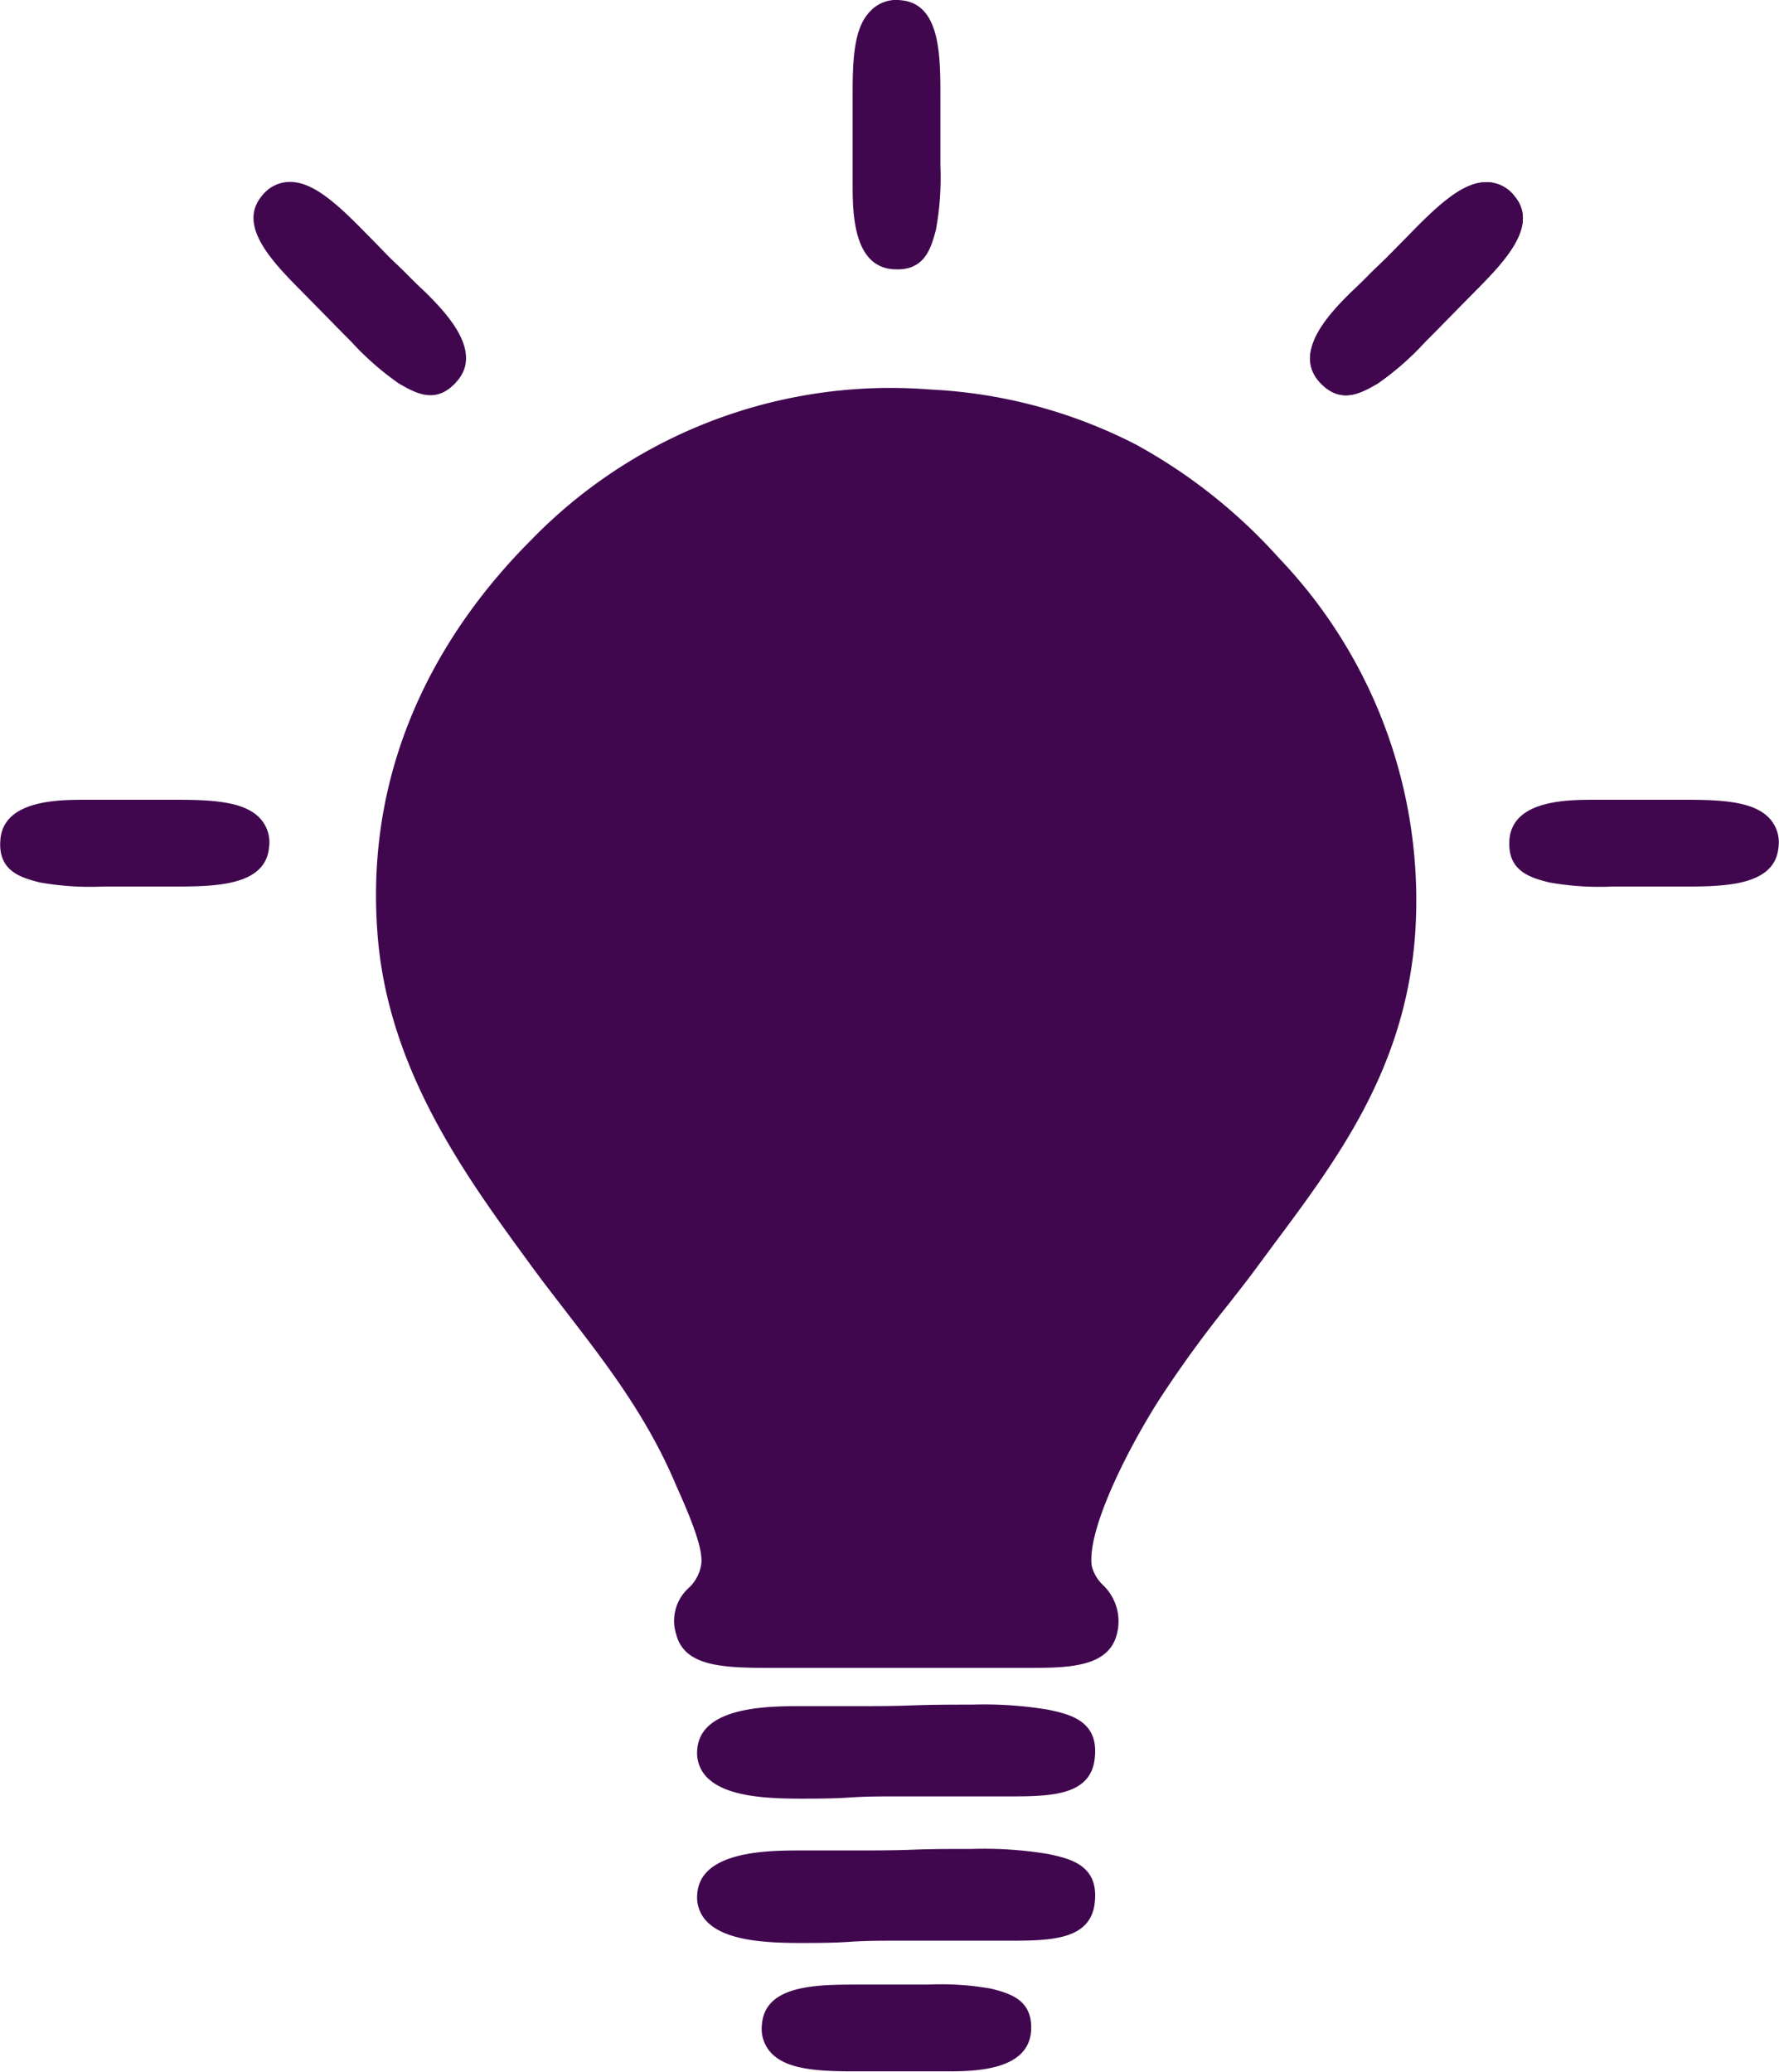 <svg id="Ebene_1" data-name="Ebene 1" xmlns="http://www.w3.org/2000/svg" viewBox="0 0 141.88 165.28"><defs><style>.cls-1{fill:#40074f;}</style></defs><title>kyffi_app_icons</title><path class="cls-1" d="M102,44.51a43.08,43.08,0,0,0-11.4-9.05,40,40,0,0,0-16.37-4.39c-1.1-.09-2.22-.13-3.3-.13A39.94,39.94,0,0,0,42.37,43.06C36.19,49.24,29,59.69,30.1,74.38c.78,10.84,7,19.37,12,26.21l.21.29c.89,1.22,1.82,2.42,2.8,3.69,3.08,4,6.27,8.1,8.57,13.34l.26.6c.94,2.12,2.1,4.77,2,6.13a3.21,3.21,0,0,1-1,2,3.54,3.54,0,0,0-1,3.75c.7,2.64,4,2.64,7.89,2.64H81.89c3.18,0,6.47,0,7.17-2.64a4,4,0,0,0-1.13-4,3.18,3.18,0,0,1-.86-1.49c-.38-2.66,2.49-8.69,5.32-13.17a92.7,92.7,0,0,1,5.55-7.66c.86-1.1,1.67-2.13,2.43-3.17l1.22-1.65c5.13-6.88,10.44-14,11.26-24.58A39.5,39.5,0,0,0,102,44.51Z"/><path class="cls-1" d="M83.57,136.36a31.32,31.32,0,0,0-6.05-.4c-1.5,0-3.13,0-4.7.06s-3.17.06-4.63.06l-2,0-2.22,0c-2.63,0-8.1,0-8.36,3.45a2.76,2.76,0,0,0,.91,2.36c1.5,1.38,4.53,1.57,7.28,1.57,1.28,0,2.63,0,3.93-.09s2.5-.09,3.63-.09H74c2.12,0,4.47,0,6.46,0,3.4,0,6.61-.06,6.86-3.15C87.6,137.22,85.27,136.72,83.57,136.36Z"/><path class="cls-1" d="M83.57,147.87a31.35,31.35,0,0,0-6.05-.4c-1.5,0-3.13,0-4.7.06s-3.17.06-4.63.06l-2,0-2.22,0c-2.63,0-8.1,0-8.36,3.45a2.76,2.76,0,0,0,.91,2.36c1.5,1.38,4.53,1.57,7.28,1.57,1.28,0,2.63,0,3.93-.09s2.5-.09,3.63-.09H74c2.12,0,4.47,0,6.46,0,3.4,0,6.61-.06,6.86-3.15C87.6,148.72,85.27,148.23,83.57,147.87Z"/><path class="cls-1" d="M79.07,158.62h0a22.82,22.82,0,0,0-5.06-.33l-3.1,0-2.41,0c-3.32,0-7.46,0-7.73,3.15a2.82,2.82,0,0,0,.87,2.44c1.2,1.11,3.33,1.33,6.36,1.33h3.37l2,0,2.05,0c2.15,0,6.58,0,6.81-3.21C82.4,159.51,80.55,159,79.07,158.62Z"/><path class="cls-1" d="M74.64,18.34v0A22.82,22.82,0,0,0,75,13.26c0-1,0-2.07,0-3.1,0-.82,0-1.64,0-2.41,0-3.32,0-7.46-3.15-7.73a2.82,2.82,0,0,0-2.44.87C68.23,2.08,68,4.21,68,7.24c0,.53,0,1.08,0,1.64s0,1.15,0,1.73,0,1.35,0,2,0,1.38,0,2.05c0,2.15,0,6.58,3.21,6.81C73.74,21.67,74.24,19.82,74.64,18.34Z"/><path class="cls-1" d="M109.86,30.6h0a22.82,22.82,0,0,0,3.81-3.34c.71-.71,1.45-1.47,2.18-2.21l1.69-1.72c2.34-2.36,5.25-5.3,3.24-7.69a2.82,2.82,0,0,0-2.33-1.11c-1.64.06-3.3,1.41-5.44,3.56l-1.15,1.17-1.21,1.23c-.47.47-1,.95-1.45,1.41s-1,1-1.47,1.43c-1.52,1.52-4.65,4.66-2.54,7.09C106.88,32.32,108.53,31.36,109.86,30.6Z"/><path class="cls-1" d="M109.86,30.6h0a22.82,22.82,0,0,0,3.81-3.34c.71-.71,1.45-1.47,2.18-2.21l1.69-1.72c2.34-2.36,5.25-5.3,3.24-7.69a2.82,2.82,0,0,0-2.33-1.11c-1.64.06-3.3,1.41-5.44,3.56l-1.15,1.17-1.21,1.23c-.47.47-1,.95-1.45,1.41s-1,1-1.47,1.43c-1.52,1.52-4.65,4.66-2.54,7.09C106.88,32.32,108.53,31.36,109.86,30.6Z"/><path class="cls-1" d="M31.83,30.6h0A22.82,22.82,0,0,1,28,27.24c-.71-.71-1.45-1.47-2.18-2.21l-1.69-1.72c-2.34-2.36-5.25-5.3-3.24-7.69a2.82,2.82,0,0,1,2.33-1.11c1.64.06,3.3,1.41,5.44,3.56l1.15,1.17L31,20.46c.47.47,1,.95,1.45,1.41s1,1,1.47,1.43c1.52,1.52,4.65,4.66,2.54,7.09C34.81,32.32,33.16,31.36,31.83,30.6Z"/><path class="cls-1" d="M123.54,70.38h0a22.82,22.82,0,0,0,5.06.33l3.1,0,2.41,0c3.32,0,7.46,0,7.73-3.15a2.82,2.82,0,0,0-.87-2.44c-1.2-1.11-3.33-1.33-6.36-1.33h-3.37l-2,0-2.05,0c-2.15,0-6.58,0-6.81,3.21C120.21,69.49,122.05,70,123.54,70.38Z"/><path class="cls-1" d="M3.16,70.38h0a22.82,22.82,0,0,0,5.06.33l3.1,0,2.41,0c3.32,0,7.46,0,7.73-3.15a2.82,2.82,0,0,0-.87-2.44c-1.2-1.11-3.33-1.33-6.36-1.33H10.89l-2,0-2.05,0c-2.15,0-6.58,0-6.81,3.21C-.17,69.49,1.68,70,3.16,70.38Z"/></svg>